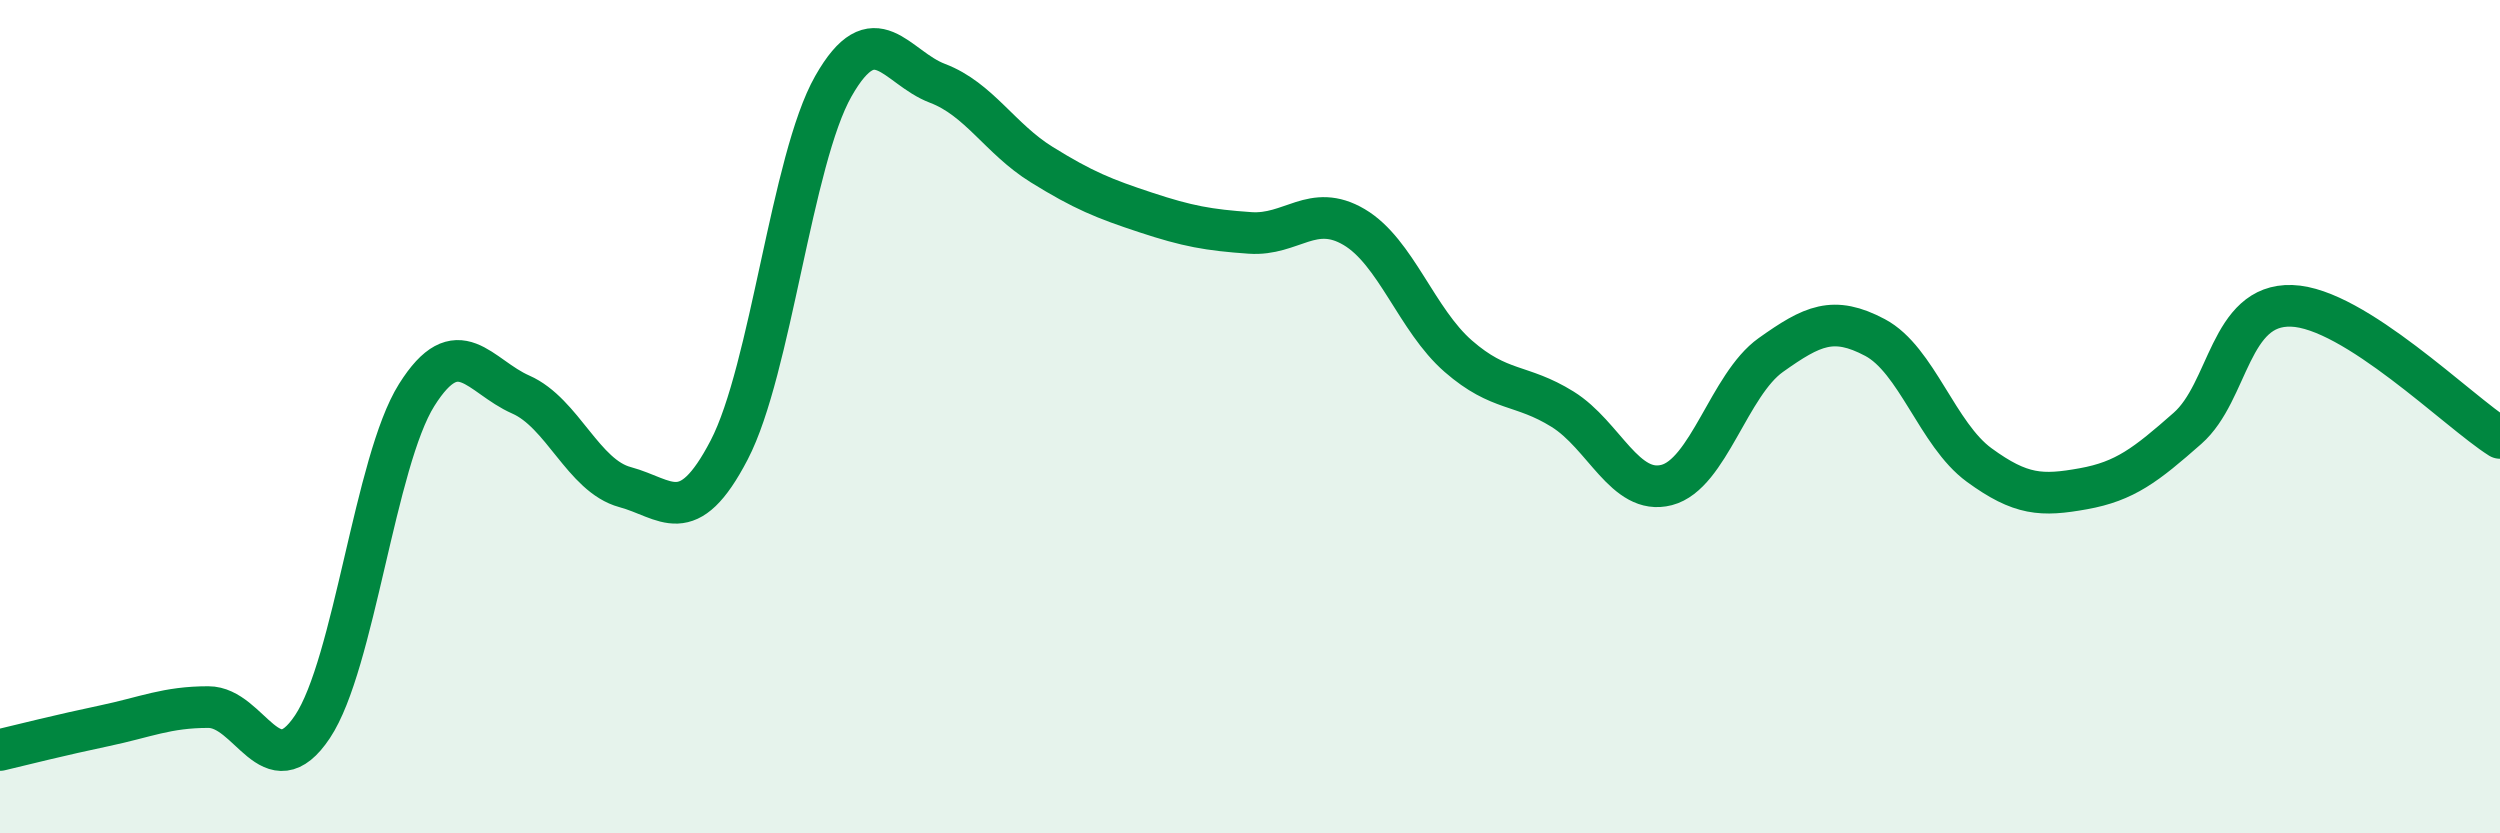 
    <svg width="60" height="20" viewBox="0 0 60 20" xmlns="http://www.w3.org/2000/svg">
      <path
        d="M 0,18 C 0.5,17.88 1.5,17.63 2.5,17.42 C 3.5,17.21 4,16.97 5,16.97 C 6,16.97 6.5,18.94 7.5,17.44 C 8.5,15.94 9,11.07 10,9.48 C 11,7.89 11.5,9.03 12.5,9.47 C 13.5,9.91 14,11.42 15,11.69 C 16,11.96 16.5,12.72 17.5,10.8 C 18.5,8.88 19,3.83 20,2.07 C 21,0.31 21.5,1.62 22.5,2 C 23.5,2.38 24,3.33 25,3.95 C 26,4.57 26.5,4.77 27.5,5.1 C 28.5,5.43 29,5.52 30,5.59 C 31,5.66 31.5,4.86 32.5,5.45 C 33.5,6.04 34,7.68 35,8.55 C 36,9.42 36.5,9.2 37.5,9.82 C 38.5,10.44 39,11.9 40,11.64 C 41,11.38 41.5,9.23 42.5,8.52 C 43.5,7.81 44,7.57 45,8.1 C 46,8.63 46.5,10.43 47.5,11.16 C 48.5,11.89 49,11.91 50,11.73 C 51,11.55 51.5,11.16 52.5,10.28 C 53.5,9.4 53.5,7.29 55,7.34 C 56.5,7.39 59,9.88 60,10.51L60 20L0 20Z"
        fill="#008740"
        opacity="0.1"
        stroke-linecap="round"
        stroke-linejoin="round"
      />
      <path
        d="M 0,18 C 0.5,17.88 1.5,17.63 2.5,17.42 C 3.5,17.21 4,16.97 5,16.97 C 6,16.97 6.5,18.94 7.5,17.44 C 8.5,15.94 9,11.07 10,9.48 C 11,7.89 11.5,9.03 12.5,9.47 C 13.5,9.91 14,11.42 15,11.69 C 16,11.96 16.5,12.72 17.5,10.8 C 18.5,8.88 19,3.83 20,2.07 C 21,0.31 21.5,1.62 22.5,2 C 23.5,2.38 24,3.33 25,3.95 C 26,4.57 26.5,4.77 27.5,5.1 C 28.5,5.43 29,5.52 30,5.59 C 31,5.66 31.5,4.86 32.5,5.45 C 33.5,6.04 34,7.68 35,8.55 C 36,9.42 36.5,9.2 37.5,9.82 C 38.5,10.44 39,11.9 40,11.64 C 41,11.38 41.5,9.23 42.5,8.52 C 43.5,7.81 44,7.57 45,8.1 C 46,8.63 46.5,10.43 47.5,11.16 C 48.5,11.89 49,11.91 50,11.73 C 51,11.55 51.5,11.16 52.5,10.28 C 53.5,9.4 53.5,7.29 55,7.34 C 56.5,7.39 59,9.88 60,10.51"
        stroke="#008740"
        stroke-width="1"
        fill="none"
        stroke-linecap="round"
        stroke-linejoin="round"
      />
    </svg>
  